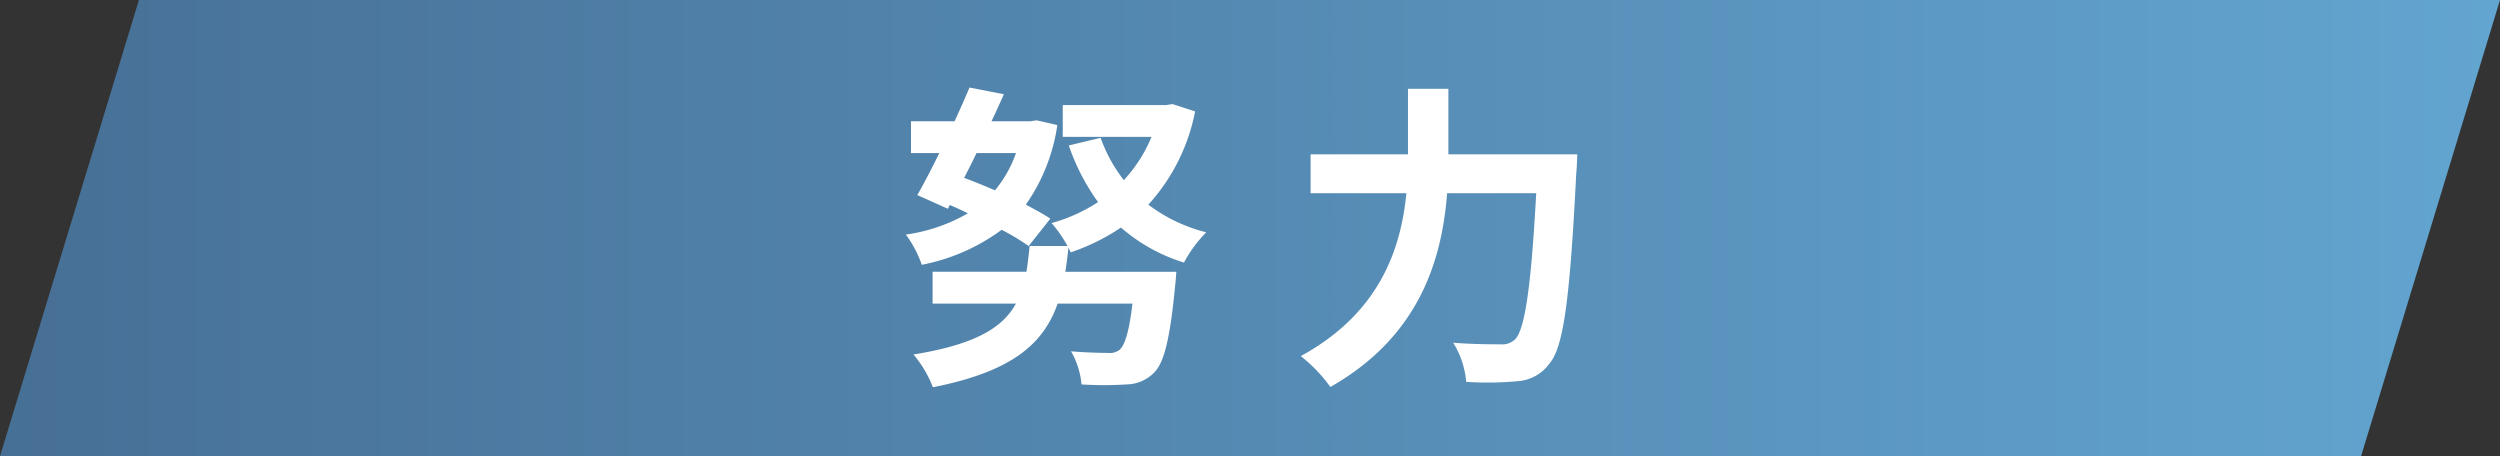 <svg id="コンポーネント_2_1" data-name="コンポーネント 2 – 1" xmlns="http://www.w3.org/2000/svg" xmlns:xlink="http://www.w3.org/1999/xlink" width="330" height="60.214" viewBox="0 0 330 60.214">
  <rect x="0" y="0" width="330" height="60.214" fill="#333333" stroke="none"/>
  <defs>
    <linearGradient id="linear-gradient" x1="0.5" y1="-0.289" x2="0.5" y2="1.149" gradientUnits="objectBoundingBox">
      <stop offset="0" stop-color="#6ab5e1"/>
      <stop offset="1" stop-color="#43678d"/>
    </linearGradient>
  </defs>
  <path id="パス_34" data-name="パス 34" d="M0,0,60.214,18.339V330L0,311.661Z" transform="translate(330) rotate(90)" fill="url(#linear-gradient)"/>
  <path id="パス_137" data-name="パス 137" d="M-30.891-27.006a15.93,15.93,0,0,1-2.772,4.914c-1.386-.588-2.772-1.176-4.074-1.638q.819-1.575,1.638-3.276Zm4.536,8.652c-.882-.588-1.974-1.176-3.234-1.848a24.347,24.347,0,0,0,4.158-10.5l-2.73-.63-.84.126h-5.124c.588-1.218,1.134-2.436,1.638-3.57l-4.536-.882c-.588,1.386-1.26,2.9-1.974,4.452h-5.754v4.2h3.738c-1.008,2.058-2.016,3.99-2.9,5.544l4.032,1.806.252-.5c.8.336,1.6.714,2.394,1.092a22.466,22.466,0,0,1-8.19,2.814,15.081,15.081,0,0,1,2.1,3.99,26.077,26.077,0,0,0,10.542-4.62,30.66,30.66,0,0,1,3.57,2.142Zm16.128-15.12-.84.126h-13.65v4.2H-13a19.015,19.015,0,0,1-3.654,5.712,20.007,20.007,0,0,1-3.066-5.586l-4.2,1.008a28.543,28.543,0,0,0,3.864,7.476,21.956,21.956,0,0,1-6.132,2.772,17.346,17.346,0,0,1,2.1,3.024h-5c-.126,1.218-.252,2.352-.42,3.4h-12.39v4.2h11c-1.764,3.234-5.46,5.418-13.524,6.72a15.1,15.1,0,0,1,2.562,4.326C-31.479,1.848-27.279-1.764-25.389-7.14h9.87c-.42,3.7-1.008,5.46-1.68,6.09a2.15,2.15,0,0,1-1.554.42c-.84,0-2.856-.042-4.872-.21a10.632,10.632,0,0,1,1.386,4.368,46.211,46.211,0,0,0,5.964,0,5.165,5.165,0,0,0,3.612-1.554c1.3-1.26,2.1-4.368,2.772-11.382.084-.63.168-1.932.168-1.932H-24.381c.168-1.008.294-2.1.42-3.192.084.21.21.42.294.63a27.924,27.924,0,0,0,6.636-3.276,22.841,22.841,0,0,0,8.316,4.62,17.194,17.194,0,0,1,2.94-3.99A21.2,21.2,0,0,1-13.419-20.2,25.461,25.461,0,0,0-7.245-32.508Zm36.414,6.636V-35.49H20.853v8.652H8v5.124H20.643C19.929-14.364,17.115-5.88,6.7-.21a19.92,19.92,0,0,1,3.906,4.074c11.8-6.678,14.742-16.884,15.414-25.578h11.76C37.107-9.24,36.267-3.738,35.007-2.436a2.482,2.482,0,0,1-1.974.672c-1.092,0-3.57,0-6.216-.21a11.6,11.6,0,0,1,1.722,5.166,42.716,42.716,0,0,0,6.72-.084A5.661,5.661,0,0,0,39.543.756c1.848-2.184,2.688-8.484,3.528-25.2.084-.672.126-2.394.126-2.394Z" transform="translate(165 47.214)" fill="#fff"/>
</svg>
